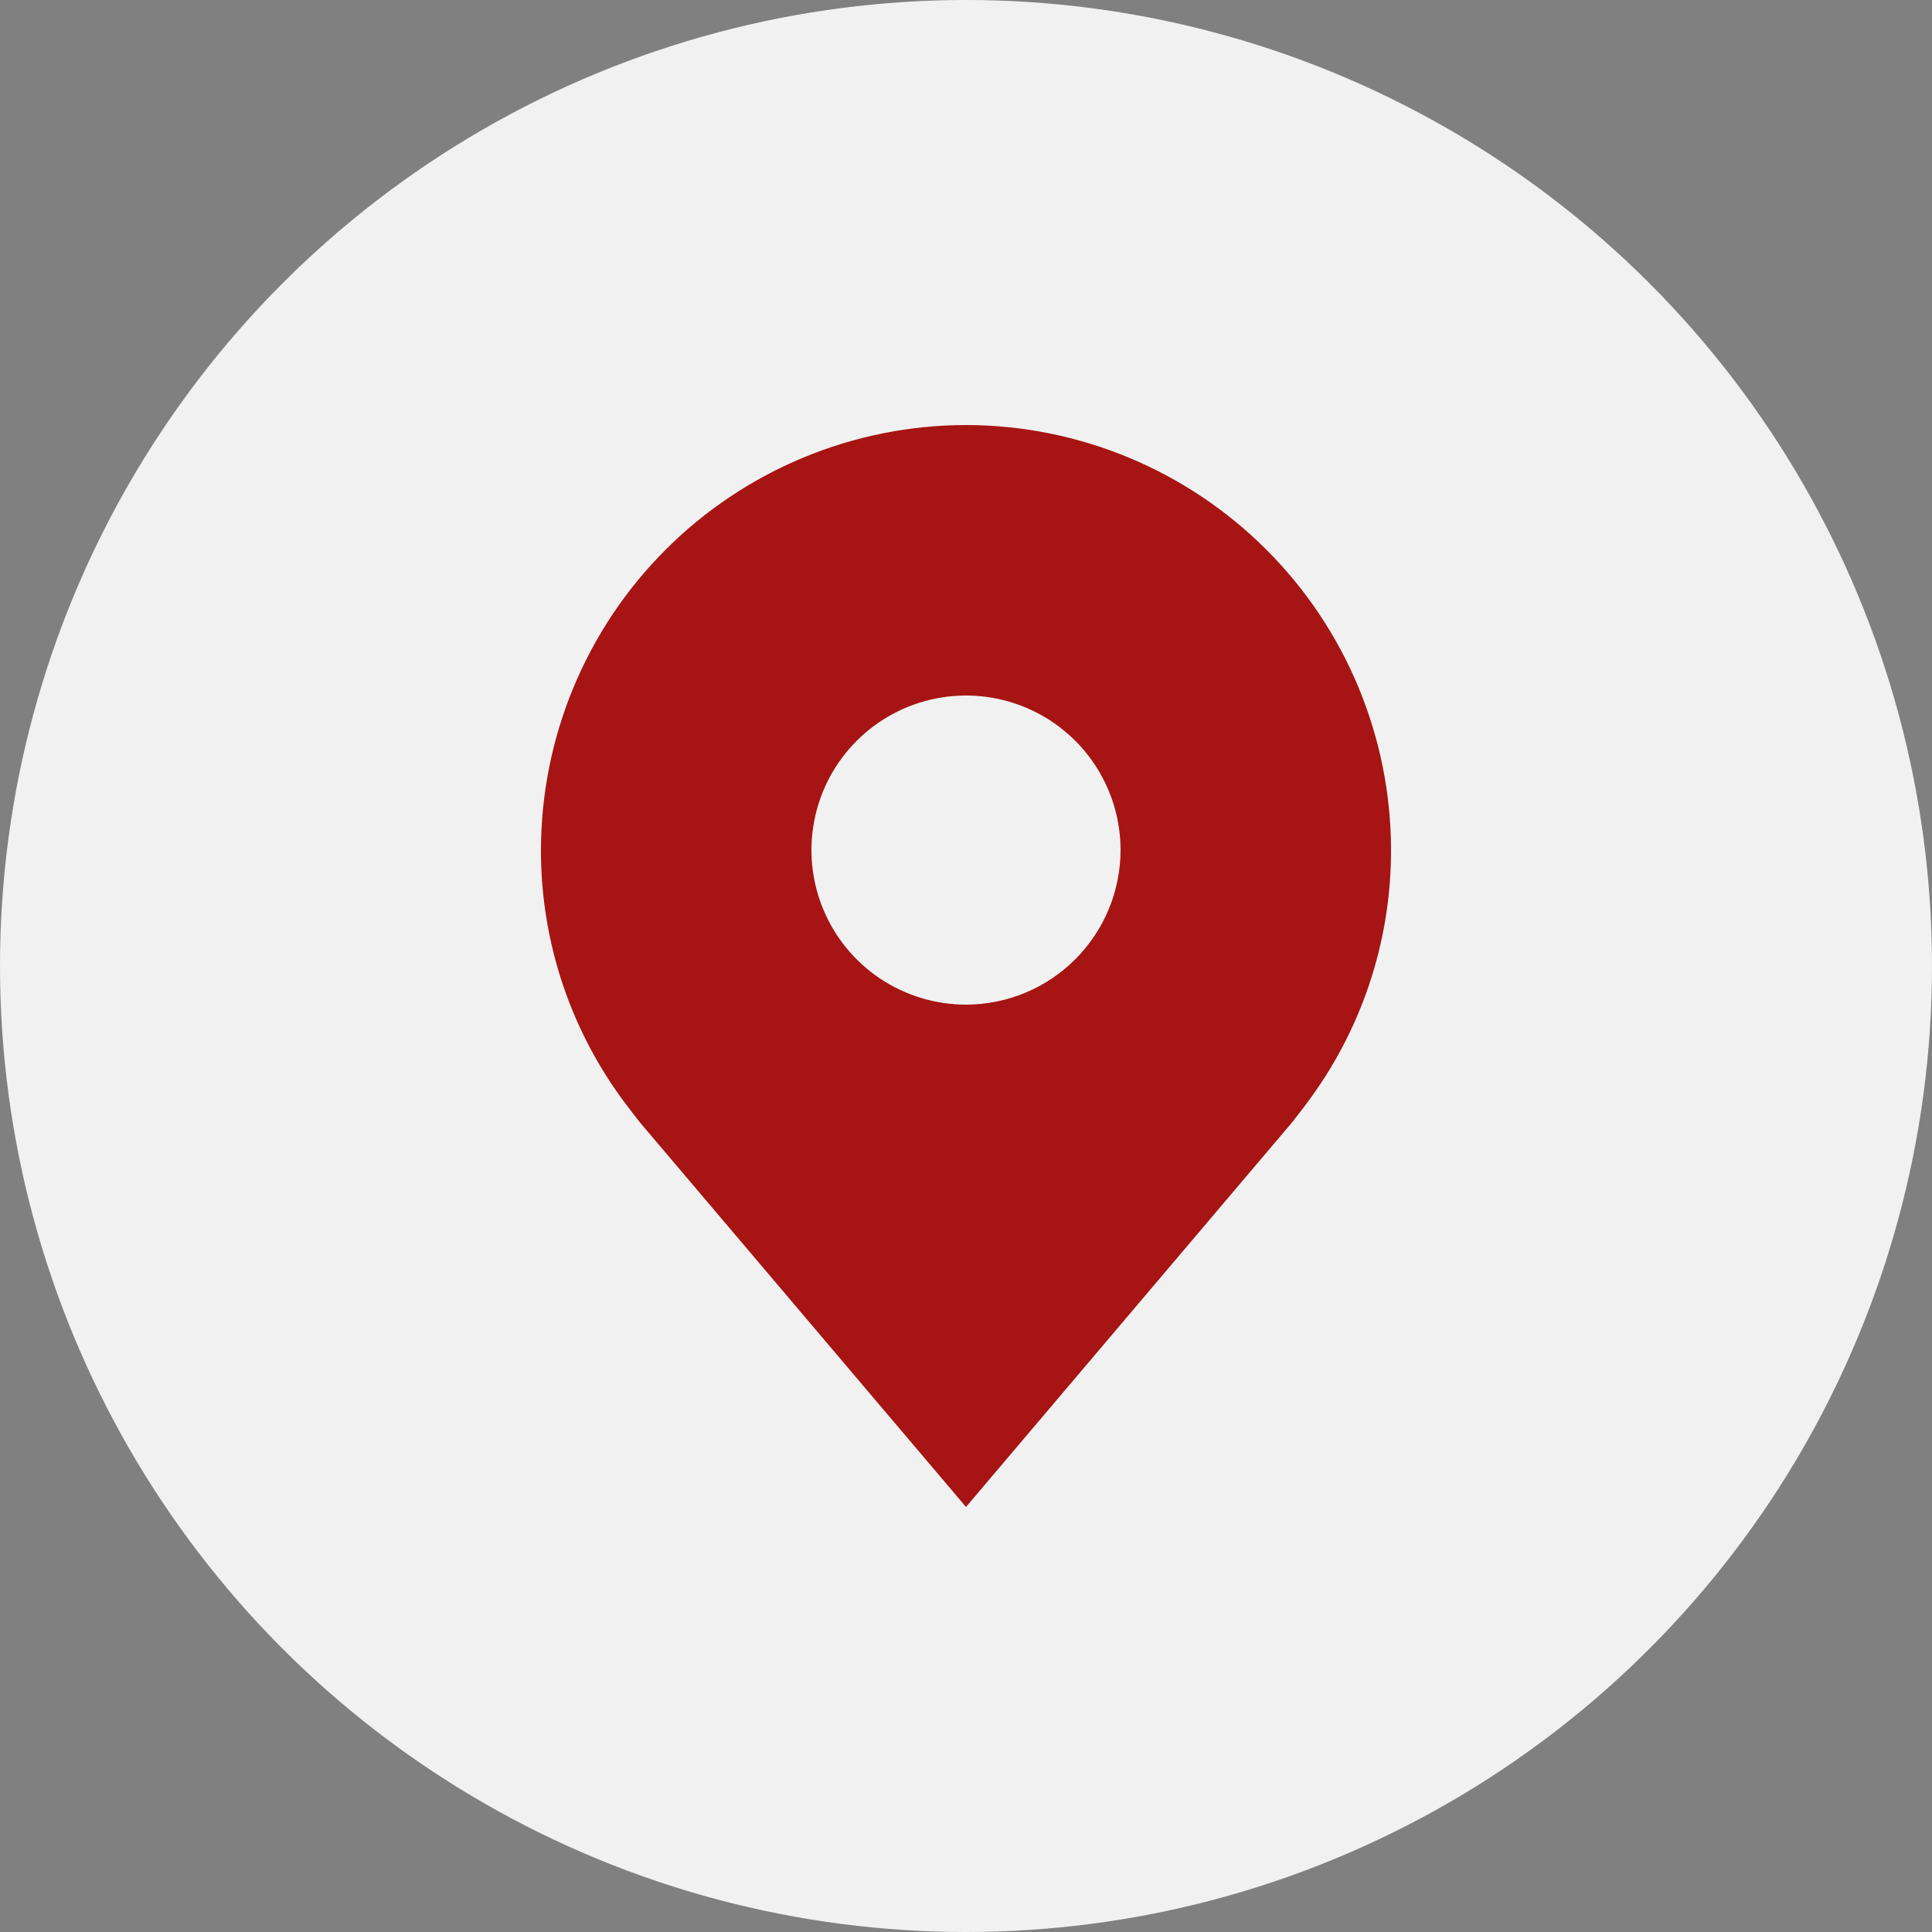 <?xml version="1.0" encoding="UTF-8"?> <svg xmlns="http://www.w3.org/2000/svg" width="50" height="50" viewBox="0 0 50 50" fill="none"><rect x="0" y="0" width="50" height="50" fill="#808080" stroke="none"/> <circle cx="25" cy="25" r="25" fill="#F1F1F1"></circle> <path d="M25 11C22.084 11.003 19.288 12.164 17.226 14.226C15.164 16.288 14.004 19.084 14 22C13.996 24.383 14.775 26.702 16.216 28.6C16.216 28.6 16.516 28.995 16.565 29.052L25 39L33.439 29.047C33.483 28.994 33.784 28.6 33.784 28.6L33.785 28.597C35.225 26.7 36.003 24.382 36 22C35.997 19.084 34.837 16.288 32.774 14.226C30.712 12.164 27.916 11.003 25 11ZM25 26C24.209 26 23.436 25.765 22.778 25.326C22.12 24.886 21.607 24.262 21.305 23.531C21.002 22.8 20.922 21.996 21.077 21.22C21.231 20.444 21.612 19.731 22.172 19.172C22.731 18.612 23.444 18.231 24.22 18.077C24.996 17.922 25.8 18.002 26.531 18.305C27.262 18.607 27.886 19.12 28.326 19.778C28.765 20.436 29 21.209 29 22C28.999 23.061 28.577 24.077 27.827 24.827C27.077 25.577 26.061 25.999 25 26Z" fill="#A61413"></path> </svg> 